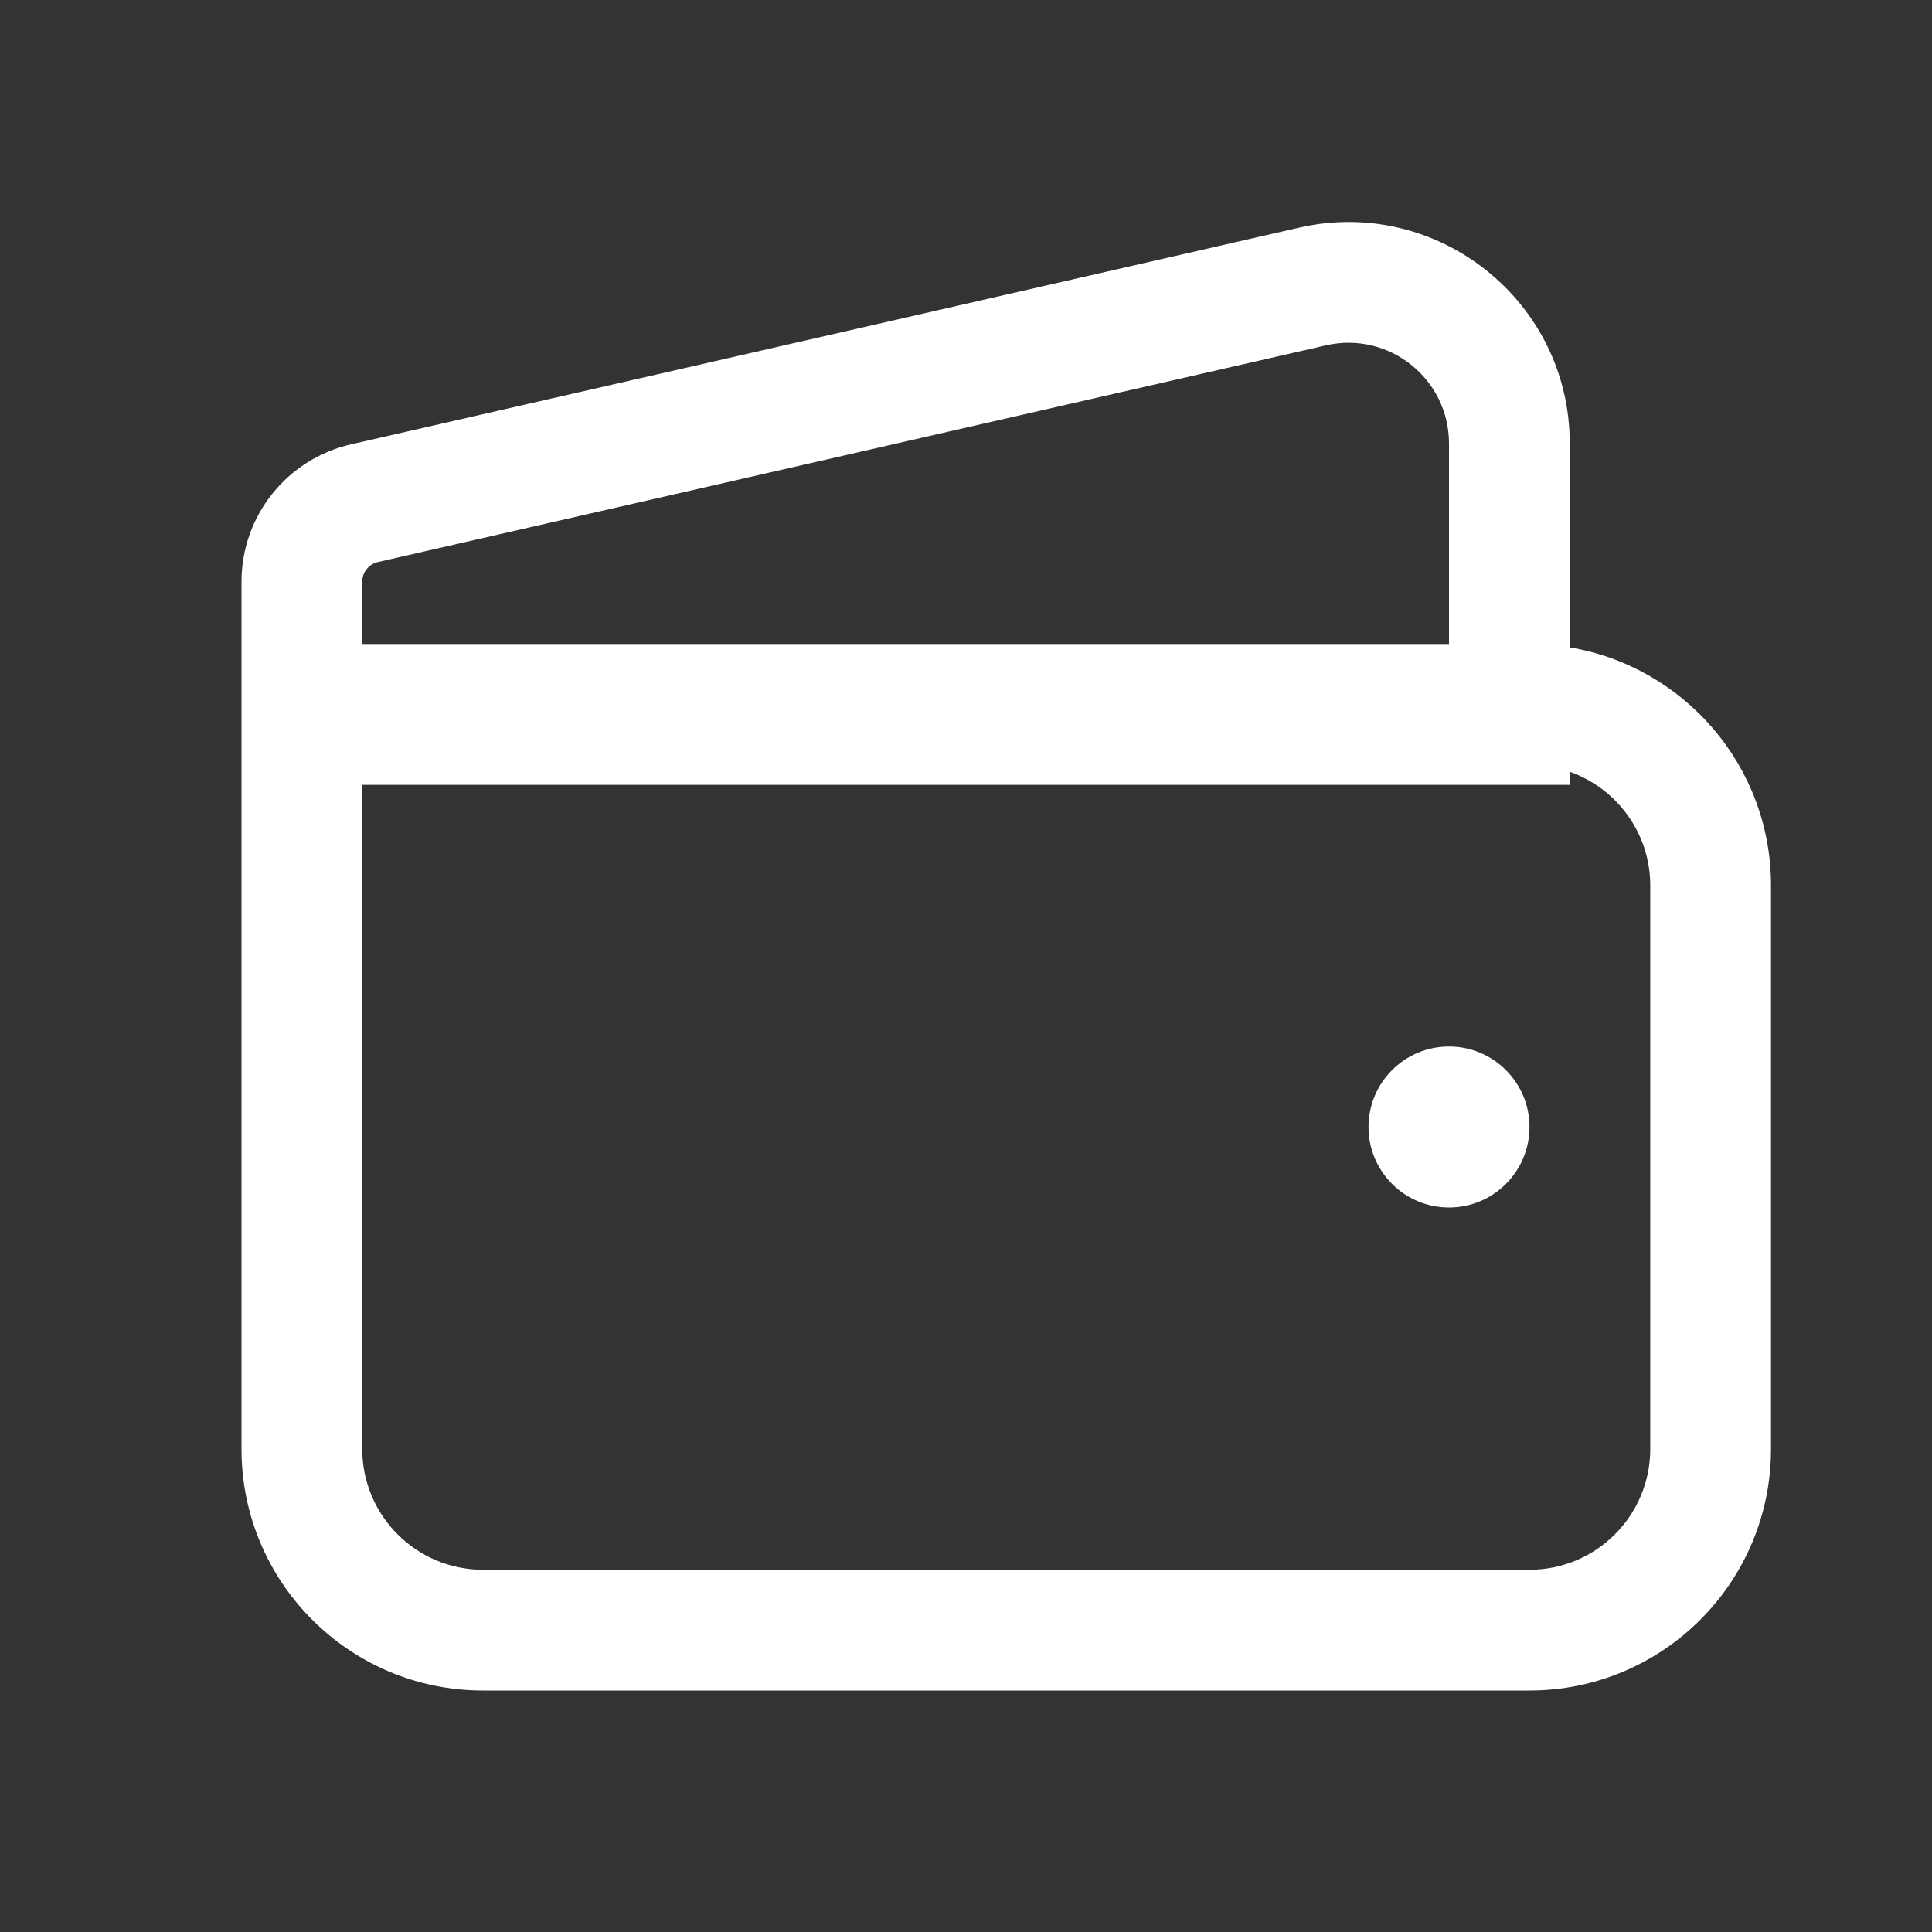<svg width="24" height="24" viewBox="0 0 24 24" fill="none" xmlns="http://www.w3.org/2000/svg">
<rect x="0" y="0" width="24" height="24" fill="#333333" stroke="none"/>
<path d="M16.138 2.828C17.859 2.435 19.5 3.743 19.5 5.509V8.042C20.919 8.28 22 9.513 22 11V18C22 19.657 20.657 21 19 21H6C4.343 21 3 19.657 3 18V7.225C3 6.409 3.565 5.702 4.36 5.52L16.138 2.828ZM19.5 9.75H4.5V18C4.5 18.828 5.172 19.5 6 19.5H19C19.828 19.5 20.5 18.828 20.5 18V11C20.5 10.347 20.082 9.793 19.5 9.587V9.75ZM18 13C18.552 13 19 13.448 19 14C19 14.552 18.552 15 18 15C17.448 15 17 14.552 17 14C17 13.448 17.448 13 18 13ZM18 5.509C18 4.706 17.254 4.111 16.472 4.29L4.694 6.982C4.581 7.008 4.5 7.109 4.5 7.225V8H18V5.509Z" fill="white"/>
</svg>
